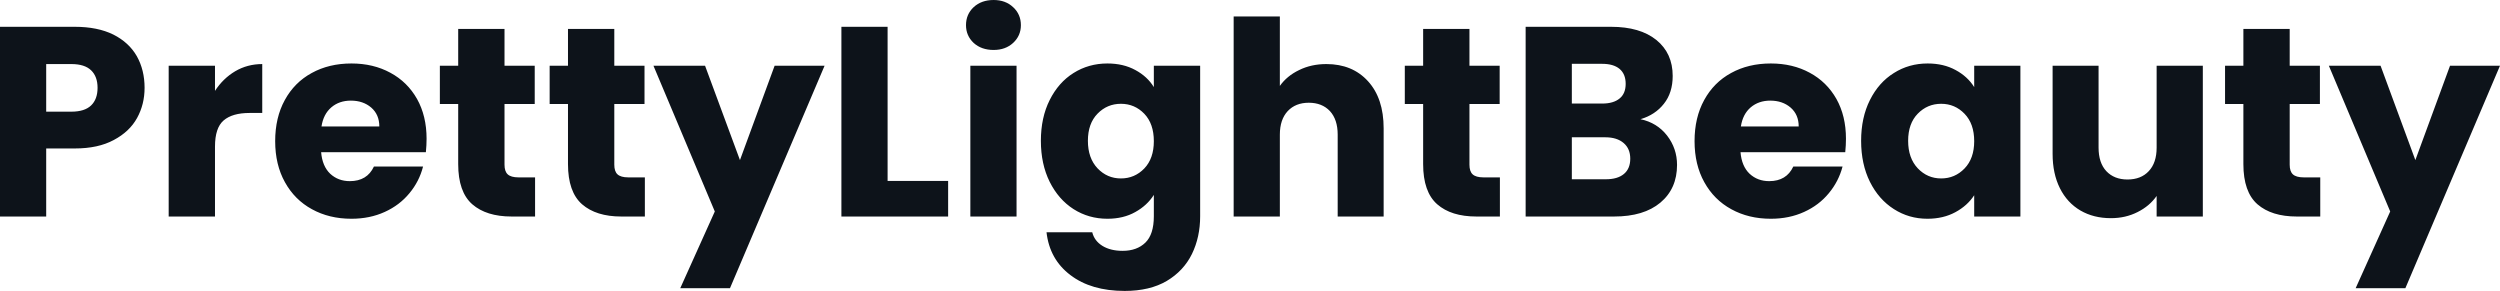 <svg fill="#0D131A" viewBox="0 0 212.681 24.748" height="100%" width="100%" xmlns="http://www.w3.org/2000/svg"><path preserveAspectRatio="none" d="M12.30 7.47Q12.30 8.88 11.66 10.04Q11.02 11.20 9.68 11.91Q8.35 12.63 6.37 12.63L6.37 12.63L3.93 12.63L3.93 18.42L0 18.42L0 2.28L6.37 2.28Q8.30 2.28 9.64 2.94Q10.97 3.61 11.64 4.78Q12.30 5.96 12.30 7.47L12.30 7.47ZM6.07 9.50Q7.20 9.50 7.75 8.97Q8.30 8.44 8.30 7.47L8.30 7.47Q8.30 6.51 7.75 5.98Q7.20 5.45 6.07 5.45L6.07 5.45L3.93 5.45L3.93 9.50L6.07 9.50ZM18.29 7.73Q18.98 6.67 20.01 6.06Q21.05 5.45 22.31 5.45L22.31 5.45L22.31 9.61L21.23 9.61Q19.76 9.61 19.02 10.25Q18.29 10.88 18.29 12.47L18.29 12.47L18.29 18.42L14.35 18.42L14.35 5.59L18.29 5.59L18.29 7.73ZM36.29 11.80Q36.29 12.35 36.23 12.95L36.23 12.95L27.32 12.95Q27.42 14.14 28.09 14.78Q28.77 15.41 29.76 15.41L29.76 15.41Q31.23 15.41 31.81 14.17L31.81 14.17L35.99 14.17Q35.67 15.43 34.83 16.44Q33.99 17.46 32.73 18.03Q31.46 18.61 29.90 18.61L29.90 18.61Q28.01 18.61 26.54 17.80Q25.07 17.00 24.24 15.50Q23.41 14.01 23.41 12.01L23.41 12.01Q23.41 10.00 24.23 8.51Q25.05 7.01 26.52 6.21Q27.99 5.40 29.90 5.40L29.90 5.40Q31.76 5.40 33.21 6.19Q34.66 6.97 35.48 8.42Q36.29 9.87 36.29 11.80L36.29 11.80ZM27.35 10.76L32.27 10.76Q32.27 9.75 31.58 9.15Q30.89 8.56 29.85 8.56L29.85 8.56Q28.86 8.56 28.19 9.13Q27.51 9.71 27.35 10.76L27.35 10.76ZM44.11 15.09L45.52 15.09L45.52 18.42L43.52 18.42Q41.38 18.42 40.18 17.38Q38.98 16.33 38.98 13.96L38.98 13.96L38.98 8.85L37.42 8.85L37.42 5.59L38.98 5.59L38.98 2.46L42.92 2.46L42.92 5.59L45.49 5.59L45.49 8.85L42.92 8.85L42.92 14.01Q42.92 14.58 43.19 14.83Q43.47 15.09 44.11 15.09L44.11 15.09ZM53.45 15.09L54.86 15.09L54.86 18.42L52.85 18.42Q50.72 18.42 49.52 17.38Q48.32 16.33 48.32 13.96L48.32 13.96L48.32 8.85L46.76 8.85L46.76 5.59L48.32 5.59L48.32 2.46L52.26 2.46L52.26 5.59L54.83 5.59L54.83 8.85L52.26 8.85L52.26 14.01Q52.26 14.58 52.53 14.83Q52.81 15.09 53.45 15.09L53.45 15.09ZM65.90 5.59L70.15 5.59L62.10 24.52L57.87 24.52L60.81 17.99L55.59 5.59L59.98 5.59L62.95 13.62L65.90 5.59ZM75.51 2.28L75.51 15.39L80.66 15.39L80.66 18.42L71.58 18.42L71.58 2.28L75.51 2.28ZM84.53 4.25Q83.49 4.25 82.83 3.65Q82.18 3.04 82.18 2.14L82.18 2.14Q82.18 1.22 82.83 0.61Q83.49 0 84.53 0L84.53 0Q85.54 0 86.19 0.61Q86.85 1.22 86.85 2.14L86.85 2.14Q86.85 3.04 86.19 3.65Q85.54 4.25 84.53 4.25L84.53 4.25ZM82.55 5.59L86.48 5.59L86.48 18.42L82.55 18.42L82.55 5.59ZM94.21 5.40Q95.57 5.40 96.59 5.96Q97.61 6.51 98.16 7.41L98.16 7.41L98.16 5.59L102.10 5.59L102.10 18.40Q102.10 20.17 101.40 21.61Q100.69 23.05 99.26 23.90Q97.82 24.75 95.68 24.75L95.68 24.75Q92.83 24.75 91.06 23.40Q89.29 22.06 89.03 19.76L89.03 19.76L92.92 19.76Q93.10 20.49 93.79 20.92Q94.48 21.34 95.50 21.34L95.50 21.34Q96.72 21.34 97.44 20.64Q98.16 19.94 98.16 18.40L98.16 18.40L98.16 16.58Q97.59 17.48 96.58 18.04Q95.57 18.61 94.21 18.61L94.21 18.61Q92.62 18.61 91.33 17.79Q90.05 16.97 89.30 15.47Q88.55 13.96 88.55 11.98L88.55 11.98Q88.55 10.00 89.30 8.51Q90.05 7.01 91.33 6.21Q92.62 5.40 94.21 5.40L94.21 5.40ZM98.16 12.01Q98.16 10.53 97.35 9.68Q96.53 8.83 95.36 8.83L95.36 8.83Q94.19 8.83 93.37 9.67Q92.55 10.51 92.55 11.98L92.55 11.98Q92.55 13.45 93.37 14.32Q94.19 15.18 95.36 15.18L95.36 15.18Q96.53 15.18 97.35 14.33Q98.16 13.48 98.16 12.01L98.16 12.01ZM112.84 5.45Q115.05 5.45 116.38 6.91Q117.71 8.37 117.71 10.92L117.71 10.92L117.71 18.42L113.80 18.42L113.80 11.45Q113.80 10.17 113.14 9.45Q112.47 8.74 111.34 8.74L111.34 8.74Q110.22 8.74 109.55 9.45Q108.88 10.17 108.88 11.45L108.88 11.45L108.88 18.42L104.95 18.42L104.95 1.40L108.88 1.40L108.88 7.31Q109.48 6.46 110.52 5.96Q111.55 5.45 112.84 5.45L112.84 5.45ZM126.20 15.09L127.60 15.09L127.60 18.42L125.60 18.42Q123.46 18.42 122.27 17.38Q121.07 16.33 121.07 13.96L121.07 13.96L121.07 8.85L119.51 8.85L119.51 5.59L121.07 5.59L121.07 2.46L125.01 2.46L125.01 5.59L127.58 5.59L127.58 8.85L125.01 8.85L125.01 14.01Q125.01 14.58 125.28 14.83Q125.56 15.09 126.20 15.09L126.20 15.09ZM139.56 10.14Q140.97 10.44 141.82 11.53Q142.67 12.63 142.67 14.03L142.67 14.03Q142.67 16.05 141.25 17.24Q139.84 18.42 137.31 18.42L137.31 18.42L129.79 18.42L129.79 2.28L137.06 2.28Q139.52 2.28 140.91 3.40Q142.30 4.53 142.30 6.46L142.30 6.46Q142.30 7.89 141.55 8.83Q140.81 9.77 139.56 10.14L139.56 10.14ZM133.72 5.43L133.72 8.81L136.30 8.81Q137.26 8.81 137.78 8.38Q138.30 7.96 138.30 7.13L138.30 7.13Q138.30 6.30 137.78 5.86Q137.26 5.43 136.30 5.43L136.30 5.43L133.72 5.43ZM136.62 15.25Q137.61 15.25 138.15 14.80Q138.69 14.35 138.69 13.50L138.69 13.50Q138.69 12.65 138.13 12.17Q137.56 11.68 136.57 11.68L136.57 11.68L133.72 11.68L133.72 15.25L136.62 15.25ZM157.04 11.80Q157.04 12.35 156.98 12.95L156.98 12.95L148.07 12.95Q148.17 14.14 148.84 14.78Q149.52 15.41 150.51 15.41L150.51 15.41Q151.98 15.41 152.56 14.17L152.56 14.17L156.75 14.17Q156.42 15.43 155.58 16.44Q154.74 17.46 153.48 18.03Q152.21 18.61 150.65 18.61L150.65 18.61Q148.76 18.61 147.29 17.80Q145.82 17.00 144.99 15.50Q144.16 14.01 144.16 12.01L144.16 12.01Q144.16 10.00 144.98 8.51Q145.80 7.01 147.27 6.21Q148.74 5.40 150.65 5.40L150.65 5.40Q152.51 5.40 153.96 6.19Q155.41 6.97 156.23 8.42Q157.04 9.87 157.04 11.80L157.04 11.80ZM148.10 10.76L153.02 10.76Q153.02 9.75 152.33 9.15Q151.64 8.56 150.60 8.56L150.60 8.56Q149.62 8.56 148.94 9.13Q148.26 9.71 148.10 10.76L148.10 10.76ZM158.33 11.98Q158.33 10.00 159.08 8.51Q159.83 7.01 161.12 6.21Q162.40 5.40 163.99 5.40L163.99 5.40Q165.35 5.40 166.37 5.96Q167.39 6.51 167.95 7.41L167.95 7.41L167.95 5.59L171.88 5.59L171.88 18.42L167.95 18.42L167.95 16.61Q167.37 17.50 166.35 18.05Q165.32 18.61 163.97 18.61L163.97 18.61Q162.40 18.61 161.12 17.79Q159.83 16.97 159.08 15.47Q158.33 13.96 158.33 11.98L158.33 11.98ZM167.95 12.01Q167.95 10.53 167.13 9.68Q166.31 8.83 165.14 8.83L165.14 8.83Q163.97 8.83 163.15 9.67Q162.33 10.51 162.33 11.98L162.33 11.98Q162.33 13.45 163.15 14.32Q163.97 15.18 165.14 15.18L165.14 15.18Q166.31 15.18 167.13 14.33Q167.95 13.48 167.95 12.01L167.95 12.01ZM183.47 5.59L187.40 5.59L187.40 18.42L183.47 18.42L183.47 16.67Q182.87 17.53 181.85 18.04Q180.83 18.56 179.58 18.56L179.58 18.56Q178.11 18.56 176.99 17.91Q175.86 17.25 175.24 16.01Q174.62 14.77 174.62 13.09L174.62 13.09L174.62 5.59L178.53 5.59L178.53 12.56Q178.53 13.85 179.19 14.56Q179.86 15.27 180.99 15.27L180.99 15.27Q182.14 15.27 182.80 14.56Q183.47 13.85 183.47 12.56L183.47 12.56L183.47 5.59ZM195.98 15.09L197.39 15.09L197.39 18.42L195.39 18.42Q193.25 18.42 192.05 17.38Q190.85 16.33 190.85 13.96L190.85 13.96L190.85 8.85L189.29 8.85L189.29 5.59L190.85 5.59L190.85 2.46L194.79 2.46L194.79 5.59L197.36 5.59L197.36 8.85L194.79 8.85L194.79 14.01Q194.79 14.58 195.06 14.83Q195.34 15.09 195.98 15.09L195.98 15.09ZM208.43 5.59L212.68 5.59L204.63 24.52L200.40 24.52L203.34 17.99L198.12 5.59L202.52 5.59L205.48 13.62L208.43 5.59Z"></path></svg>